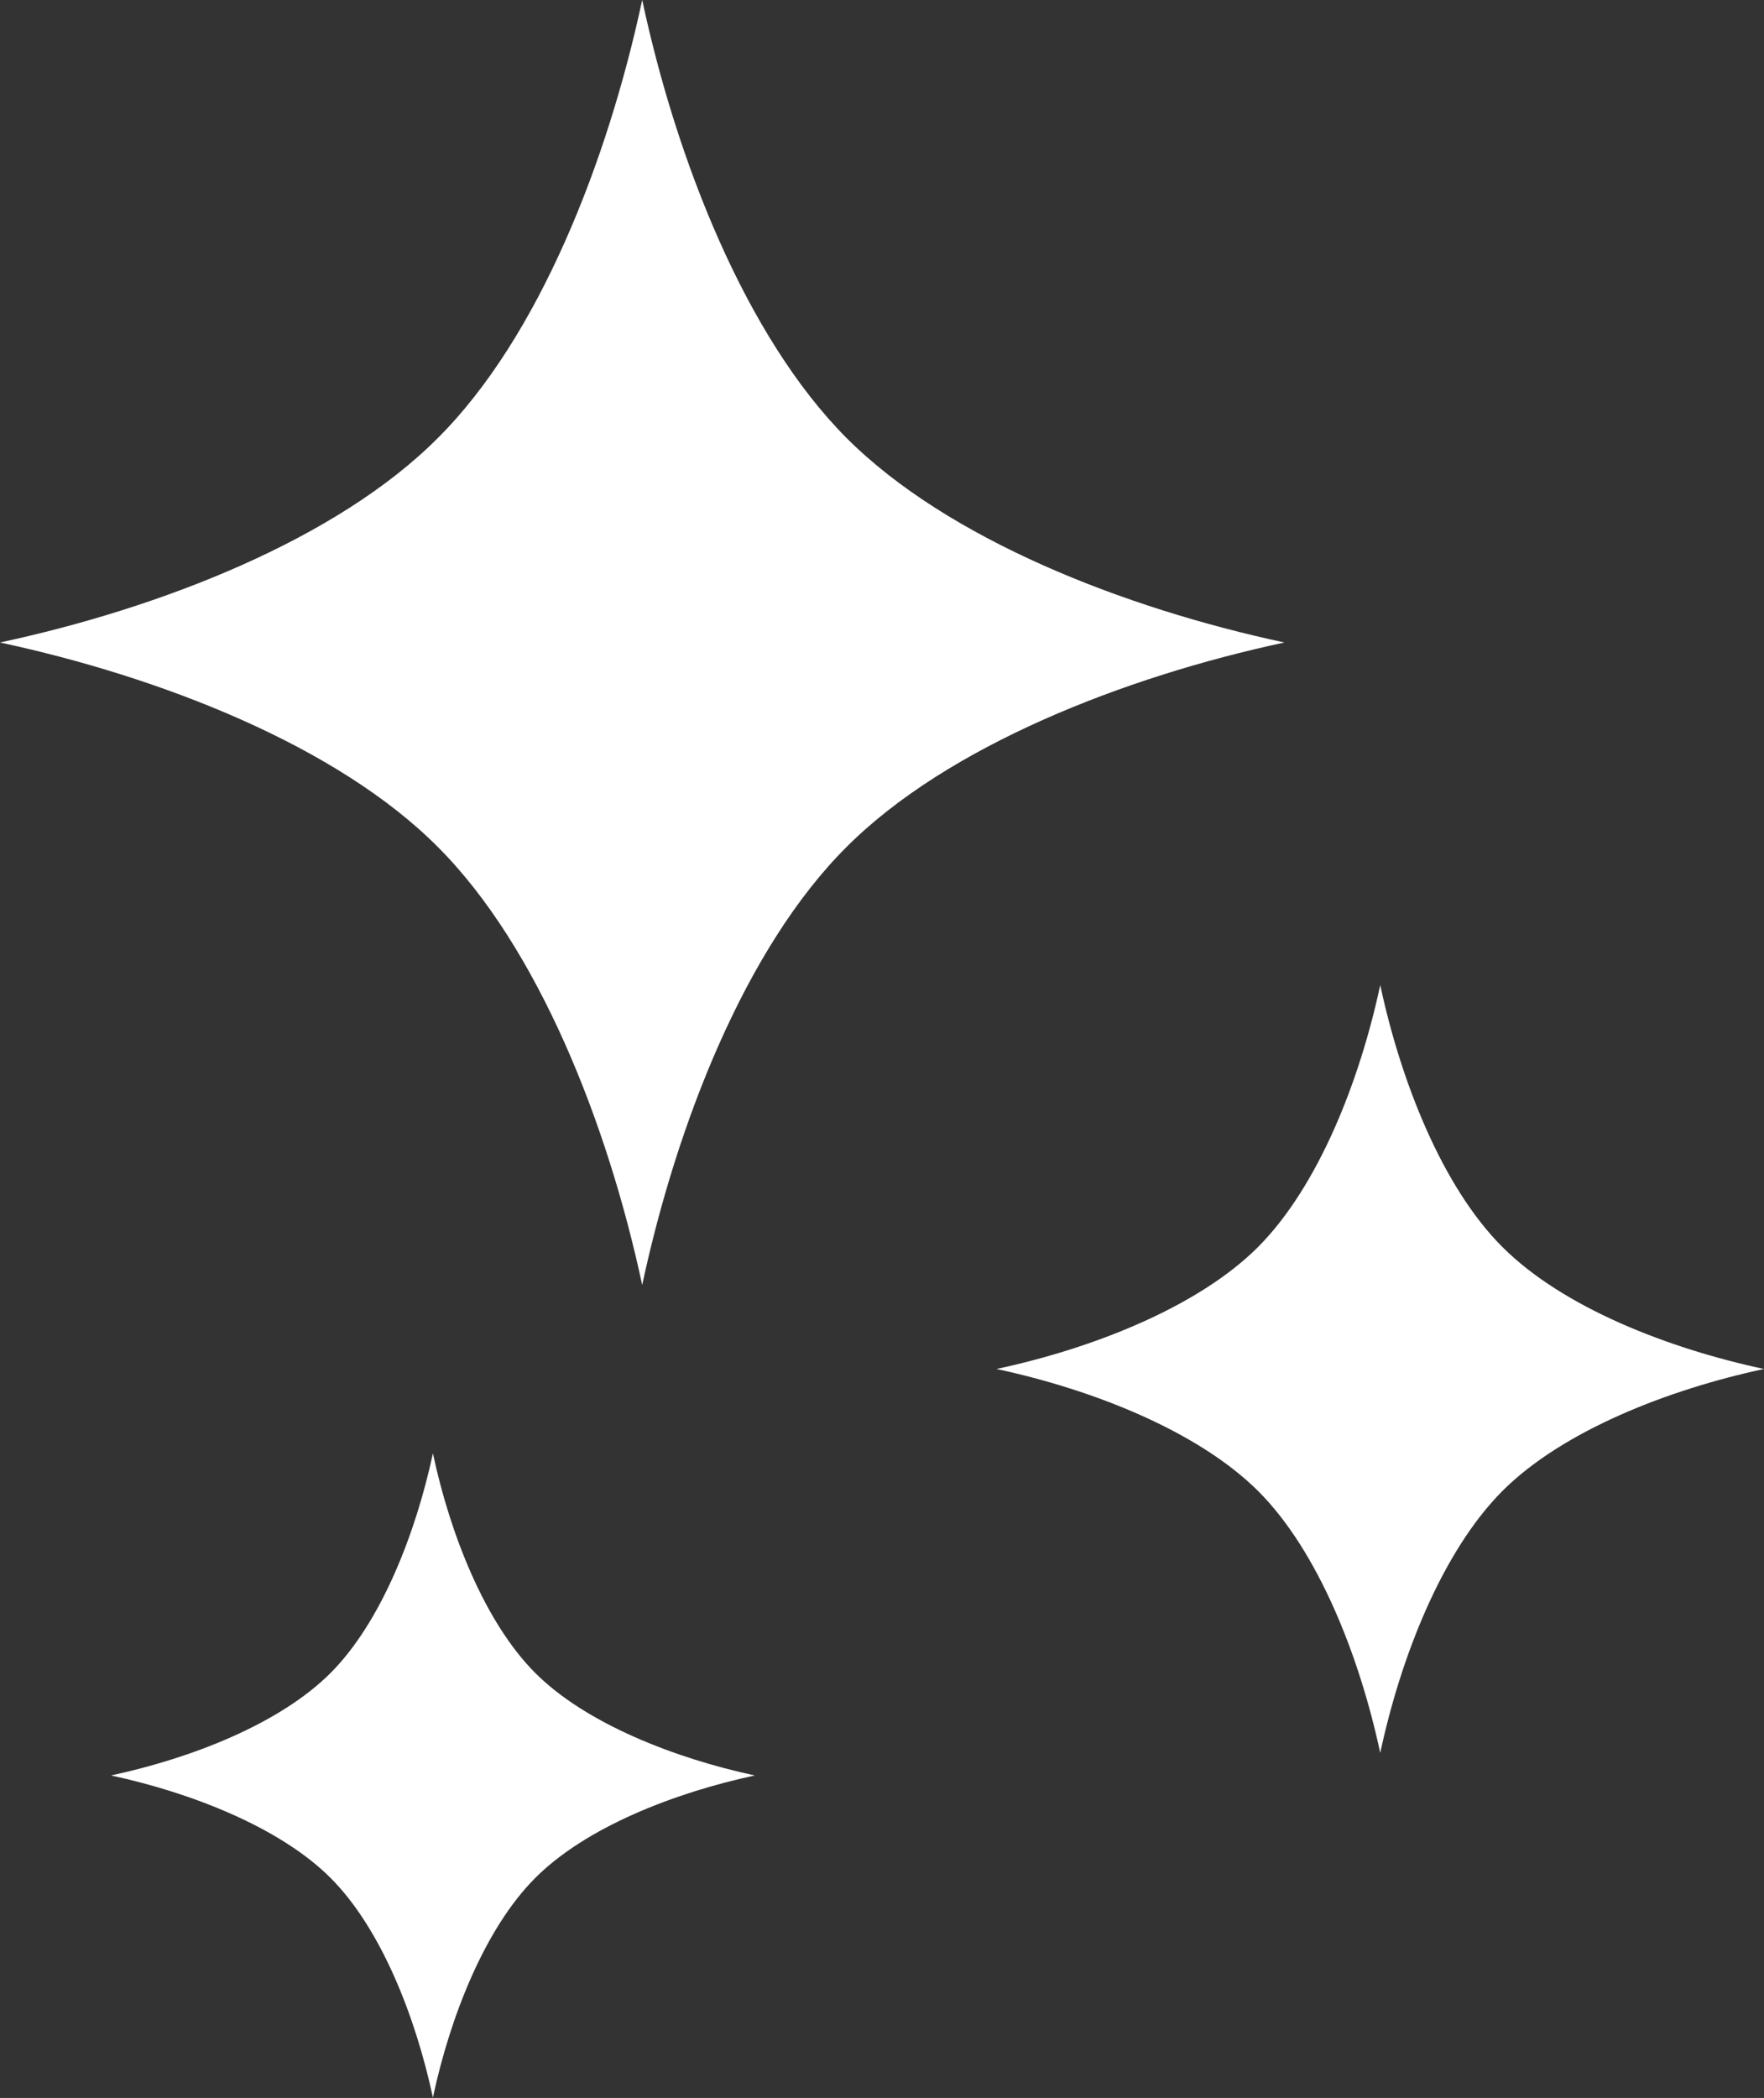 <?xml version="1.0" encoding="utf-8"?>
<!-- Generator: Adobe Illustrator 27.3.1, SVG Export Plug-In . SVG Version: 6.00 Build 0)  -->
<svg version="1.1" id="_x32_" xmlns="http://www.w3.org/2000/svg" xmlns:xlink="http://www.w3.org/1999/xlink" x="0px" y="0px"
	 viewBox="0 0 430.7 512" style="enable-background:new 0 0 430.7 512;" xml:space="preserve">
<rect x="0" y="0" width="430.7" height="512" fill="#333333" stroke="none"/>
<style type="text/css">
	.st0{fill:#FFFFFF;}
</style>
<g>
	<path class="st0" d="M206.7,106.9C182.1,82.2,165.2,39.2,156.8,0c-8.4,39.2-25.2,82.3-49.9,106.9C82.3,131.6,39.2,148.4,0,156.8
		c39.2,8.4,82.3,25.2,106.9,49.9c24.6,24.6,41.5,67.7,49.9,106.9c8.4-39.2,25.2-82.3,49.9-106.9c24.6-24.6,67.7-41.5,106.9-49.9
		C274.4,148.4,231.4,131.6,206.7,106.9z"/>
	<path class="st0" d="M366.8,304.3c-14.7-14.7-24.8-40.5-29.8-63.9c-5,23.4-15.1,49.1-29.8,63.9c-14.7,14.7-40.5,24.8-63.9,29.8
		c23.4,5,49.1,15.1,63.9,29.8c14.7,14.7,24.8,40.5,29.8,63.9c5-23.4,15.1-49.1,29.8-63.9c14.7-14.7,40.5-24.8,63.9-29.8
		C407.3,329.1,381.6,319.1,366.8,304.3z"/>
	<path class="st0" d="M105.7,354.7c-4.2,19.6-12.7,41.3-25,53.6c-12.4,12.4-34,20.8-53.6,25c19.6,4.2,41.3,12.7,53.6,25
		c12.4,12.4,20.8,34,25,53.6c4.2-19.7,12.7-41.3,25-53.6c12.4-12.4,34-20.8,53.6-25c-19.6-4.2-41.3-12.7-53.6-25
		C118.4,396,109.9,374.4,105.7,354.7z"/>
</g>
</svg>
